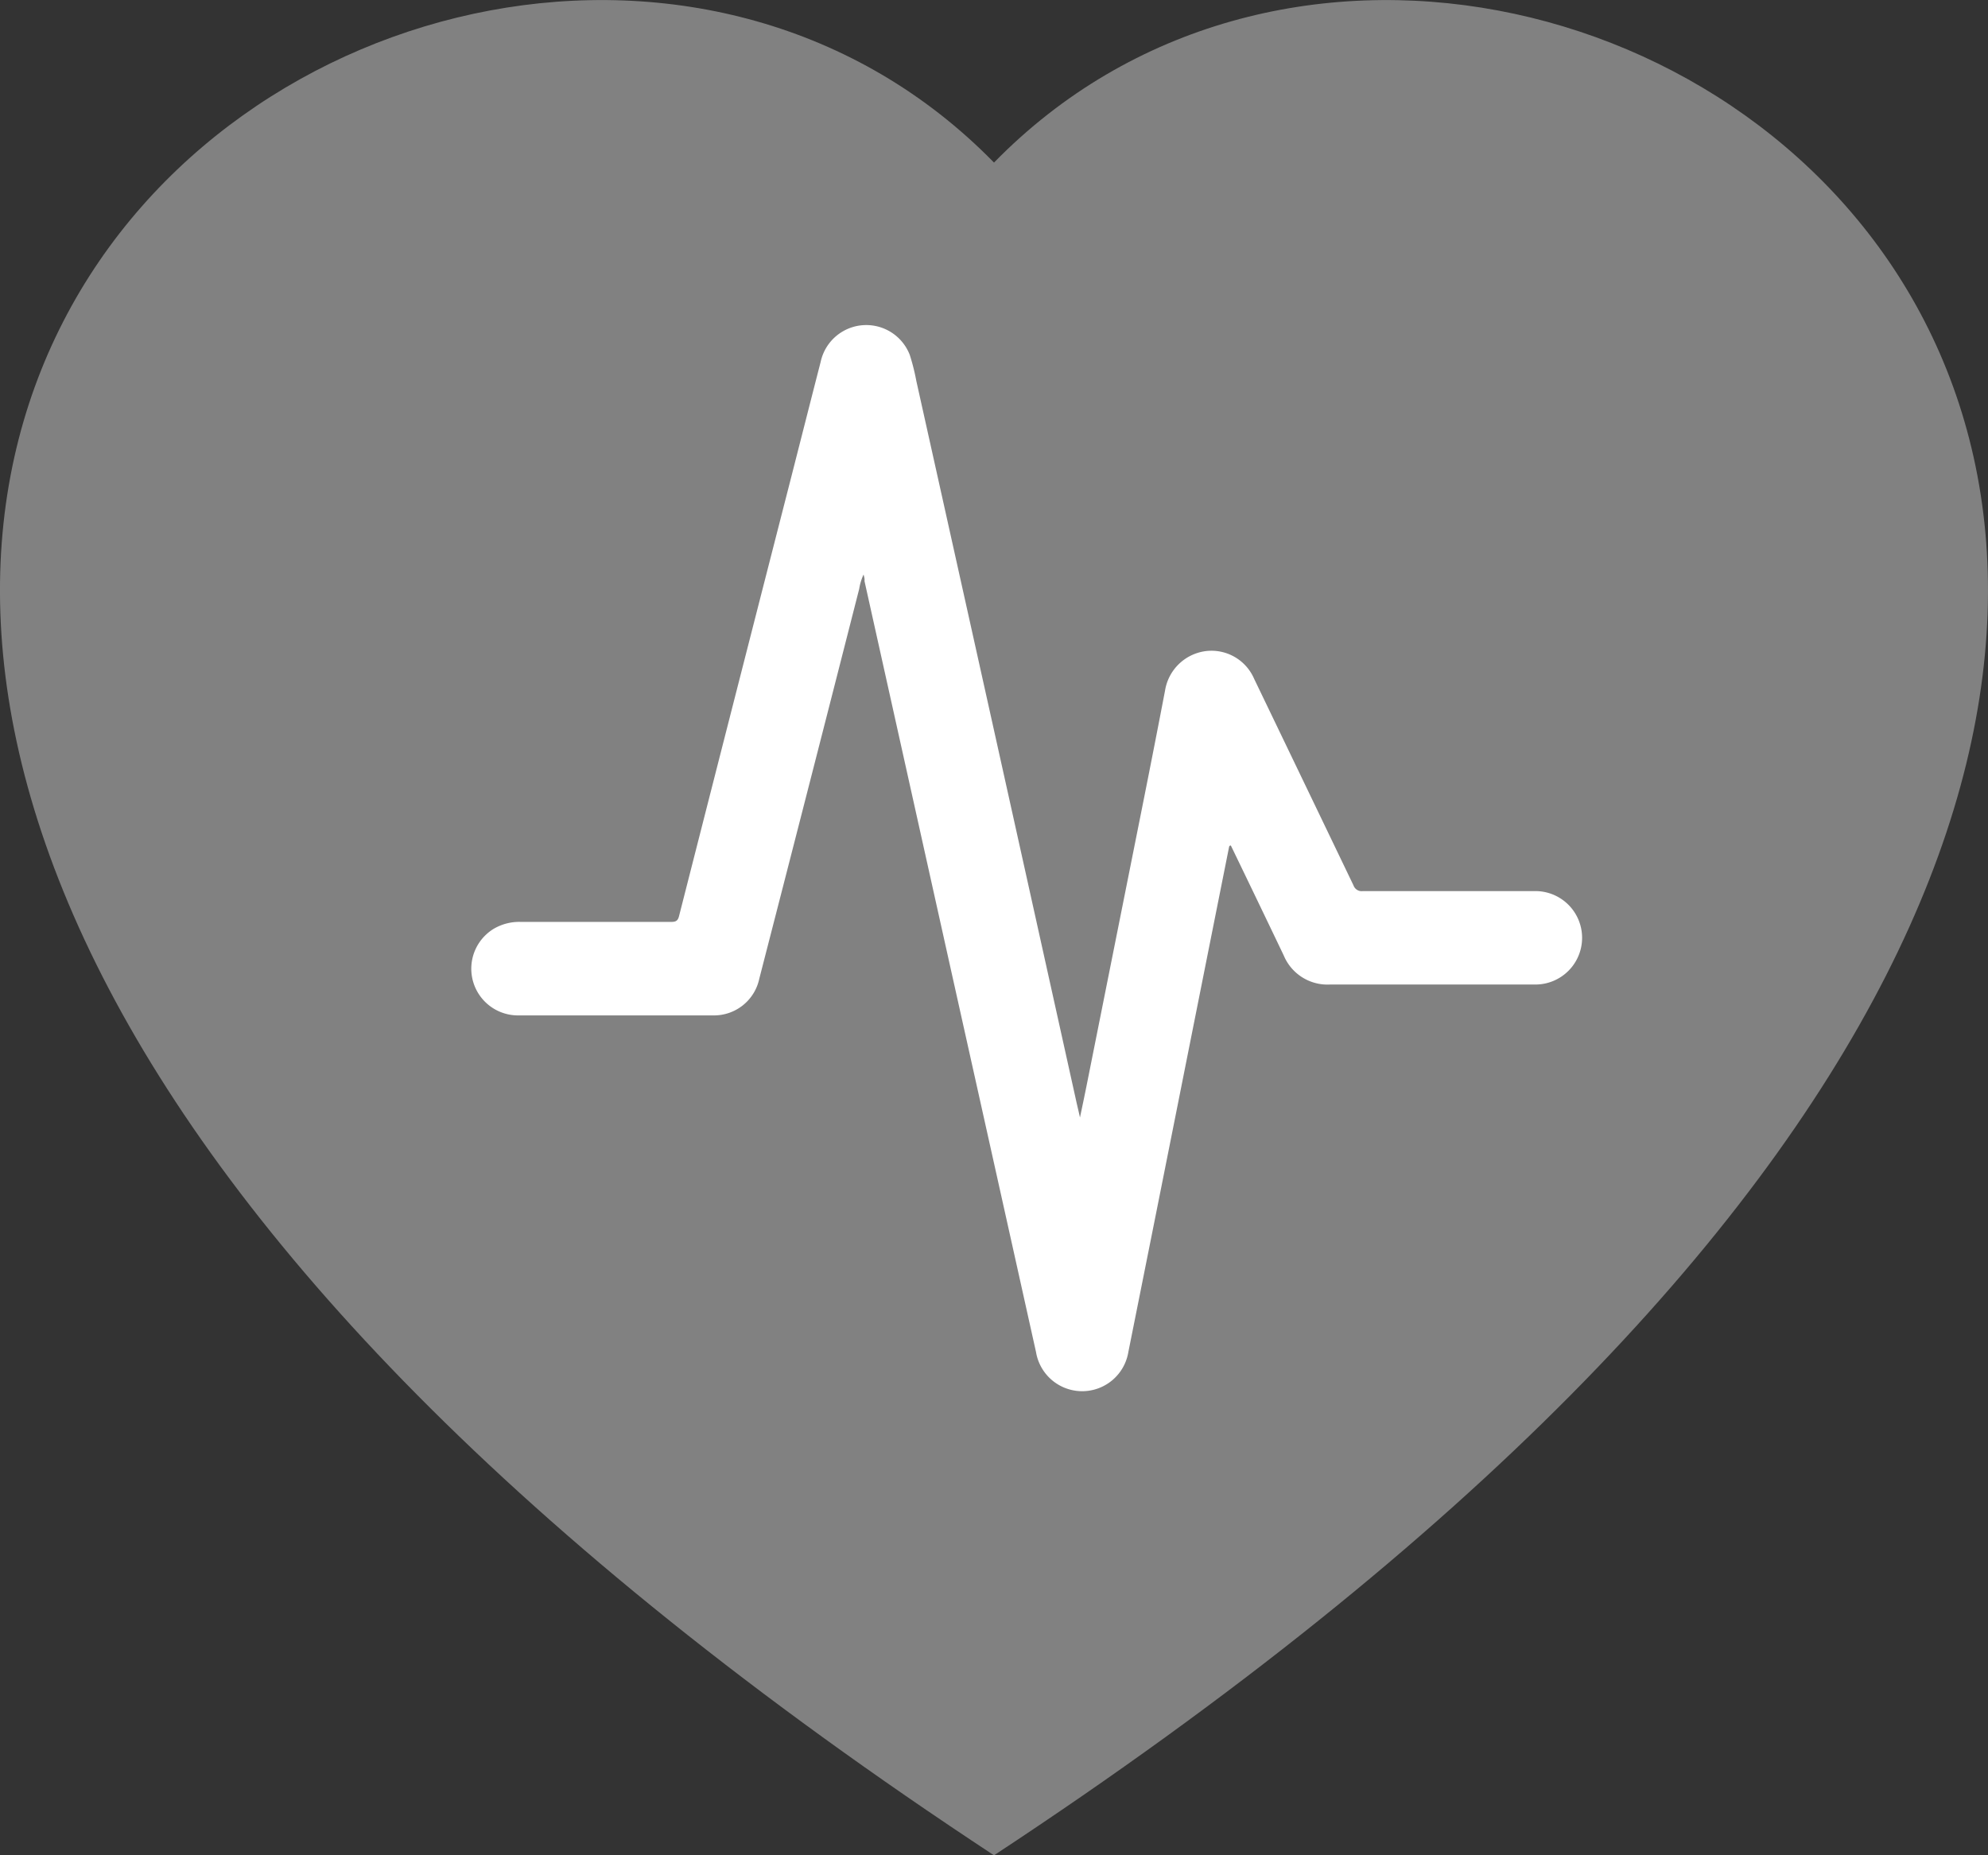 <svg xmlns="http://www.w3.org/2000/svg" width="28" height="26.133" viewBox="0 0 28 26.133">
  <rect x="0" y="0" width="28" height="26.133" fill="#333333" stroke="none"/>
  <g id="Group_11238" data-name="Group 11238" transform="translate(-16.512 -261.58)">
    <path id="heart-fill" d="M30.512,263.87c7.767-7.948,27.185,5.963,0,23.844C3.327,269.832,22.744,255.922,30.512,263.87Z" transform="translate(0)" fill="#818181" fill-rule="evenodd"/>
    <g id="f9Fpxf.tif" transform="translate(23.15 266.158)">
      <g id="Group_11238-2" data-name="Group 11238" transform="translate(0 0)">
        <path id="Path_34595" data-name="Path 34595" d="M132.771,341.453a.737.737,0,0,0-.061.2q-.7,2.747-1.408,5.494a.652.652,0,0,1-.648.516q-1.369,0-2.737,0a.658.658,0,0,1-.36-1.217.708.708,0,0,1,.385-.1c.707,0,1.414,0,2.121,0,.069,0,.094-.02.11-.086q.786-3.084,1.576-6.167c.139-.544.277-1.089.417-1.633a.657.657,0,0,1,1.256-.1,3.029,3.029,0,0,1,.092.366q.537,2.413,1.073,4.826.594,2.675,1.186,5.349c.013.057.027.114.046.2.034-.162.063-.3.091-.439l.807-4.04q.153-.767.3-1.534a.667.667,0,0,1,.569-.556.654.654,0,0,1,.685.388q.7,1.454,1.4,2.911a.122.122,0,0,0,.132.081q1.21,0,2.42,0a.658.658,0,1,1,.02,1.316c-.642,0-1.285,0-1.927,0-.326,0-.651,0-.977,0a.667.667,0,0,1-.65-.409q-.371-.776-.745-1.549c-.024,0-.024.017-.027.03q-.372,1.865-.743,3.73-.336,1.688-.674,3.376a.659.659,0,0,1-1.3,0q-.6-2.7-1.2-5.392l-1.216-5.469C132.788,341.515,132.78,341.488,132.771,341.453Z" transform="translate(-127.246 -337.938)" fill="#fff"/>
      </g>
    </g>
  </g>
</svg>
